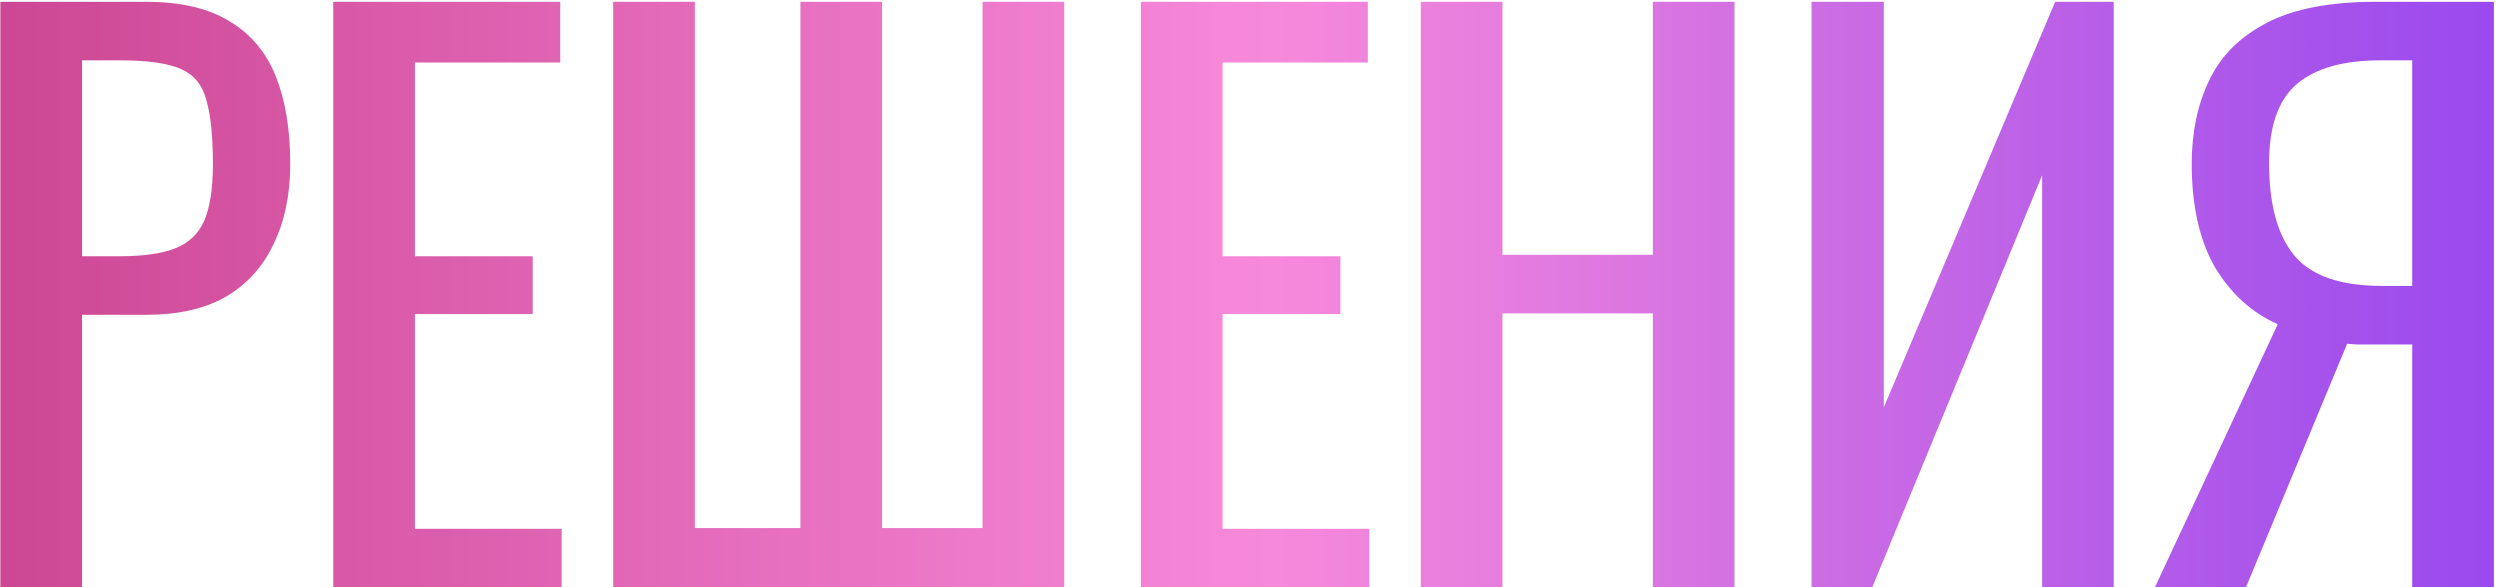 <?xml version="1.0" encoding="UTF-8"?> <svg xmlns="http://www.w3.org/2000/svg" width="166" height="39" viewBox="0 0 166 39" fill="none"><path d="M0.024 39V0.12H9.672C12.008 0.12 13.864 0.552 15.24 1.416C16.648 2.248 17.672 3.464 18.312 5.064C18.952 6.664 19.272 8.6 19.272 10.872C19.272 12.92 18.904 14.696 18.168 16.2C17.464 17.704 16.408 18.872 15 19.704C13.592 20.504 11.832 20.904 9.72 20.904H5.448V39H0.024ZM5.448 17.016H7.944C9.512 17.016 10.744 16.84 11.64 16.488C12.536 16.136 13.176 15.528 13.56 14.664C13.944 13.768 14.136 12.52 14.136 10.92C14.136 9.064 13.992 7.64 13.704 6.648C13.448 5.656 12.888 4.968 12.024 4.584C11.16 4.2 9.816 4.008 7.992 4.008H5.448V17.016ZM22.127 39V0.12H37.199V4.152H27.55V17.016H35.374V20.856H27.55V35.112H37.294V39H22.127ZM40.713 39V0.12H46.137V35.064H53.145V0.12H58.569V35.064H65.241V0.12H70.665V39H40.713ZM75.753 39V0.12H90.825V4.152H81.177V17.016H89.001V20.856H81.177V35.112H90.921V39H75.753ZM94.34 39V0.12H99.764V16.92H109.748V0.12H115.172V39H109.748V20.808H99.764V39H94.34ZM120.286 39V0.12H125.086V27.048L136.462 0.12H140.35V39H135.598V11.64L124.318 39H120.286ZM143.083 39L151.243 21.528C149.515 20.76 148.123 19.496 147.067 17.736C146.043 15.944 145.531 13.656 145.531 10.872C145.531 8.792 145.915 6.952 146.683 5.352C147.451 3.72 148.731 2.44 150.523 1.512C152.315 0.584 154.715 0.12 157.723 0.12H165.595V39H160.171V22.872H157.099C157.035 22.872 156.827 22.872 156.475 22.872C156.123 22.84 155.915 22.824 155.851 22.824L149.131 39H143.083ZM158.155 18.984H160.171V4.008H158.011C155.579 4.008 153.739 4.536 152.491 5.592C151.275 6.648 150.667 8.392 150.667 10.824C150.667 13.576 151.227 15.624 152.347 16.968C153.467 18.312 155.403 18.984 158.155 18.984Z" fill="url(#paint0_linear_331_15)"></path><defs><linearGradient id="paint0_linear_331_15" x1="-3" y1="17" x2="169" y2="17" gradientUnits="userSpaceOnUse"><stop stop-color="#CB4591"></stop><stop offset="0.51" stop-color="#F789DB"></stop><stop offset="1" stop-color="#9547EF"></stop></linearGradient></defs></svg> 